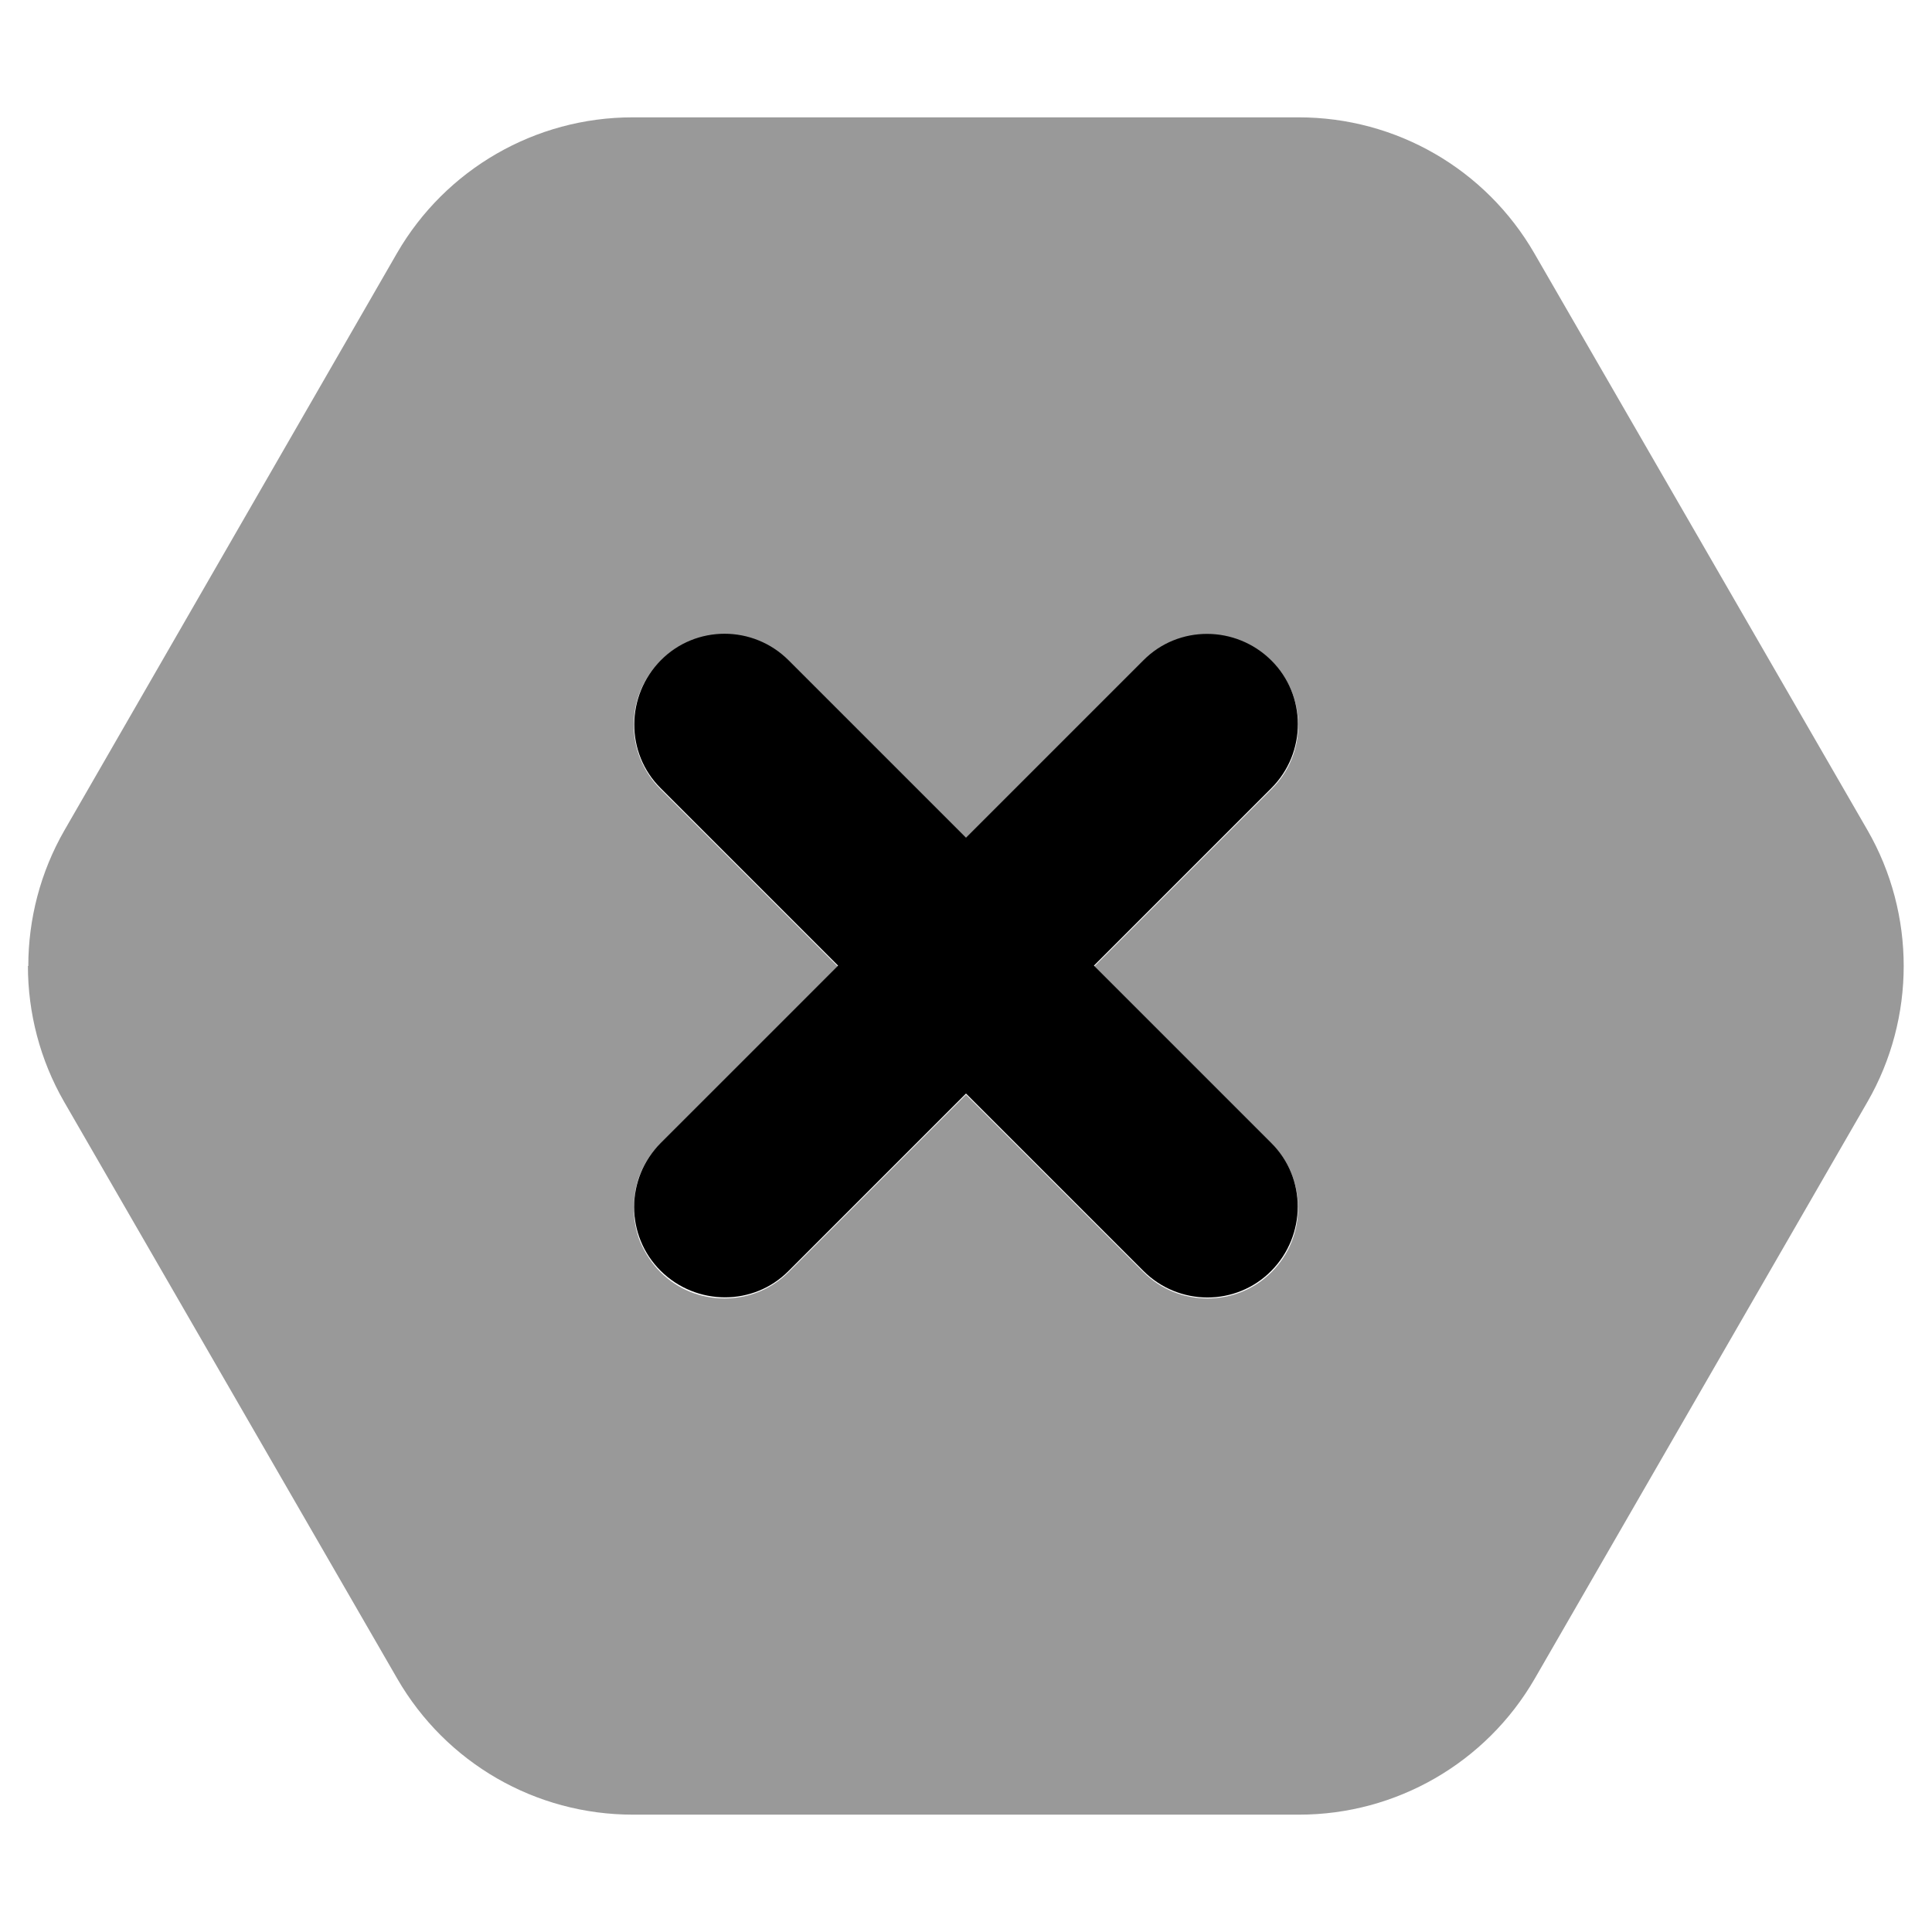 <svg xmlns="http://www.w3.org/2000/svg" viewBox="0 0 512 512"><!--! Font Awesome Pro 6.7.2 by @fontawesome - https://fontawesome.com License - https://fontawesome.com/license (Commercial License) Copyright 2024 Fonticons, Inc. --><defs><style>.fa-secondary{opacity:.4}</style></defs><path class="fa-secondary" d="M7.4 256c0 12.4 3.2 24.9 9.6 36l88.3 152.9c12.9 22.3 36.6 36 62.4 36l176.6 0c25.7 0 49.5-13.7 62.4-36L494.9 292c6.4-11.1 9.6-23.6 9.6-36s-3.2-24.9-9.6-36L406.6 67.1c-12.9-22.3-36.6-36-62.4-36l-176.6 0c-25.7 0-49.5 13.7-62.4 36L17.1 220c-6.4 11.1-9.6 23.6-9.6 36zm160.7 61.7c.1-.7 .2-1.5 .3-2.3c.3-1.5 .7-3 1.3-4.4c1.2-2.9 2.9-5.6 5.3-7.9c15.7-15.7 31.3-31.4 47-47c-15.7-15.7-31.3-31.3-47-47c-9.4-9.4-9.4-24.6 0-33.9c4.7-4.7 10.8-7 17-7s12.3 2.3 17 7c15.7 15.7 31.3 31.3 47 47c15.7-15.7 31.3-31.3 47-47c4.7-4.7 10.8-7 17-7s12.3 2.3 17 7c9.4 9.4 9.4 24.6 0 33.9c-15.7 15.7-31.3 31.3-47 47c15.7 15.7 31.4 31.4 47 47c4.7 4.7 7 10.8 7 17s-2.3 12.3-7 17s-10.8 7-17 7s-12.3-2.3-17-7l-47-47c-15.7 15.7-31.3 31.3-47 47c-4.7 4.7-10.8 7-17 7s-12.3-2.3-17-7c-2.3-2.3-4.1-5.1-5.3-7.9c-.6-1.4-1-2.9-1.3-4.4c-.2-1.1-.4-2.3-.3-2.2c-.1-1.2-.1-1.2-.1-2.4c0-1.5 .1-1.9 .1-2.3z"/><path class="fa-primary" d="M209 175c-9.4-9.4-24.6-9.4-33.9 0s-9.4 24.6 0 33.9l47 47-47 47c-9.4 9.4-9.4 24.6 0 33.9s24.6 9.4 33.9 0l47-47 47 47c9.4 9.4 24.6 9.4 33.9 0s9.4-24.6 0-33.9l-47-47 47-47c9.4-9.4 9.4-24.6 0-33.9s-24.6-9.4-33.9 0l-47 47-47-47z"/></svg>